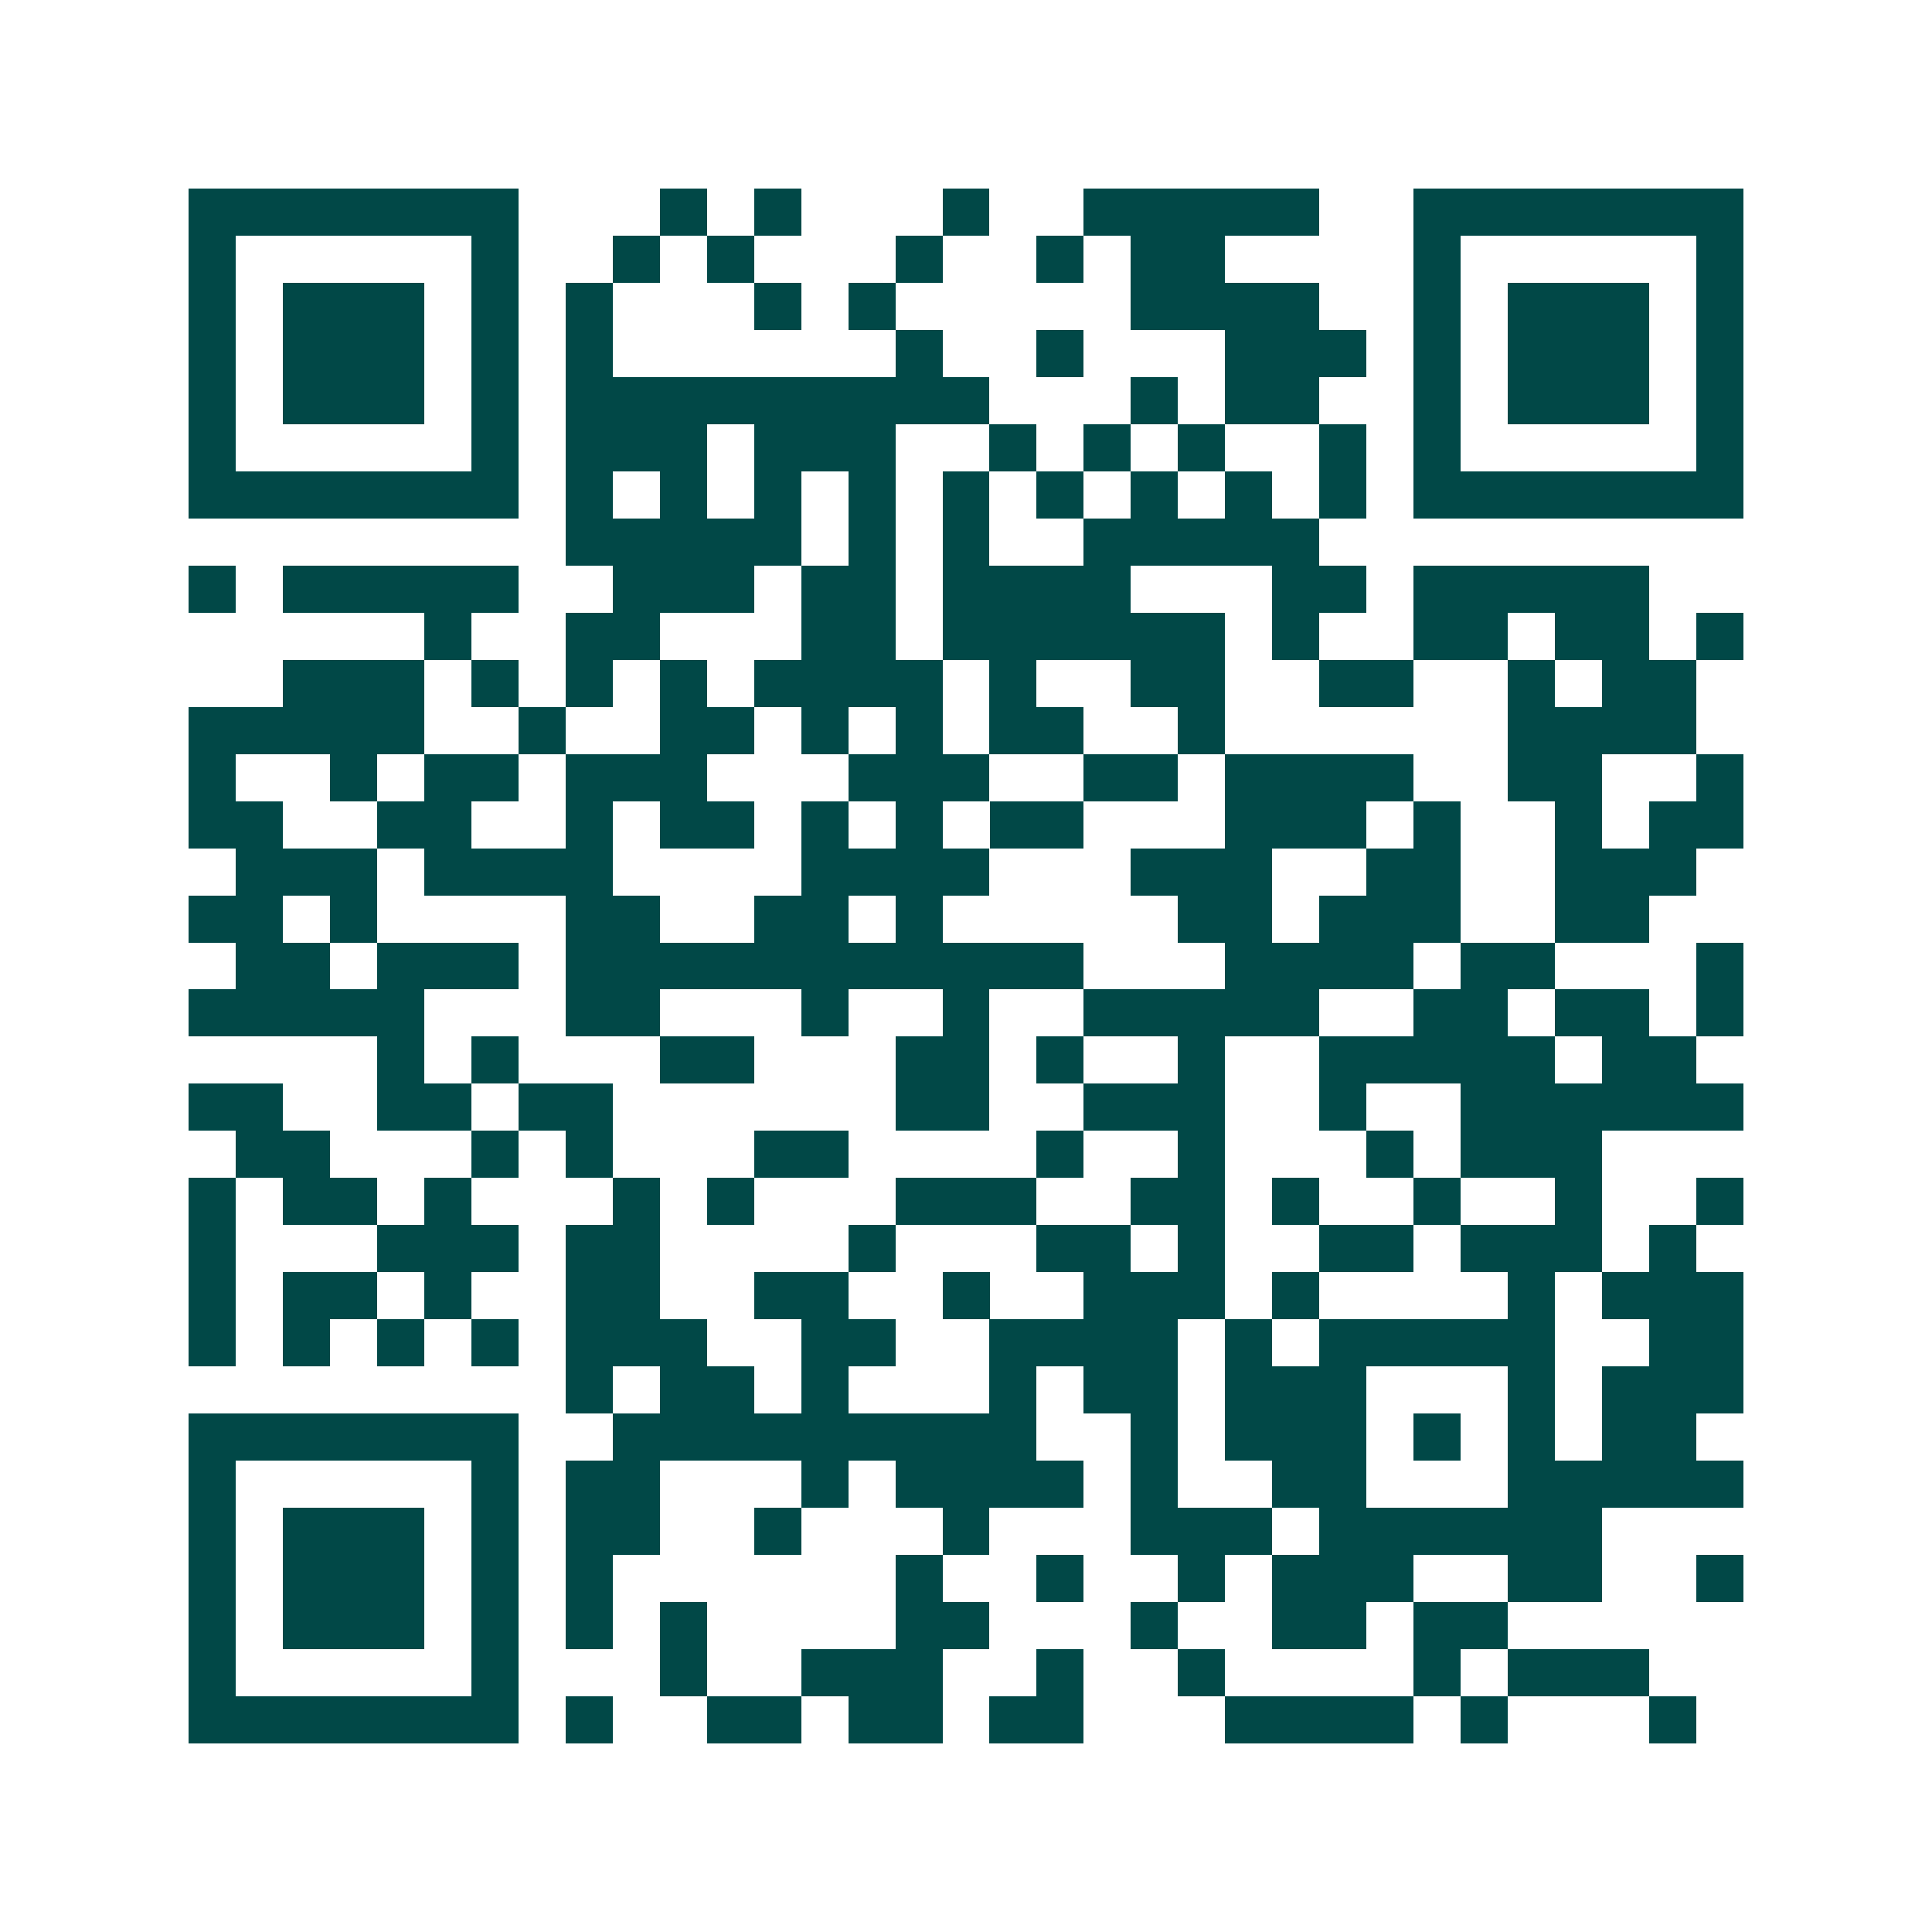 <svg xmlns="http://www.w3.org/2000/svg" width="200" height="200" viewBox="0 0 41 41" shape-rendering="crispEdges"><path fill="#ffffff" d="M0 0h41v41H0z"/><path stroke="#014847" d="M4 4.5h7m3 0h1m1 0h1m3 0h1m2 0h5m2 0h7M4 5.5h1m5 0h1m2 0h1m1 0h1m3 0h1m2 0h1m1 0h2m4 0h1m5 0h1M4 6.5h1m1 0h3m1 0h1m1 0h1m3 0h1m1 0h1m5 0h4m2 0h1m1 0h3m1 0h1M4 7.5h1m1 0h3m1 0h1m1 0h1m6 0h1m2 0h1m3 0h3m1 0h1m1 0h3m1 0h1M4 8.5h1m1 0h3m1 0h1m1 0h9m3 0h1m1 0h2m2 0h1m1 0h3m1 0h1M4 9.5h1m5 0h1m1 0h3m1 0h3m2 0h1m1 0h1m1 0h1m2 0h1m1 0h1m5 0h1M4 10.5h7m1 0h1m1 0h1m1 0h1m1 0h1m1 0h1m1 0h1m1 0h1m1 0h1m1 0h1m1 0h7M12 11.5h5m1 0h1m1 0h1m2 0h5M4 12.5h1m1 0h5m2 0h3m1 0h2m1 0h4m3 0h2m1 0h5M9 13.5h1m2 0h2m3 0h2m1 0h6m1 0h1m2 0h2m1 0h2m1 0h1M6 14.5h3m1 0h1m1 0h1m1 0h1m1 0h4m1 0h1m2 0h2m2 0h2m2 0h1m1 0h2M4 15.5h5m2 0h1m2 0h2m1 0h1m1 0h1m1 0h2m2 0h1m6 0h4M4 16.5h1m2 0h1m1 0h2m1 0h3m3 0h3m2 0h2m1 0h4m2 0h2m2 0h1M4 17.5h2m2 0h2m2 0h1m1 0h2m1 0h1m1 0h1m1 0h2m3 0h3m1 0h1m2 0h1m1 0h2M5 18.5h3m1 0h4m4 0h4m3 0h3m2 0h2m2 0h3M4 19.5h2m1 0h1m4 0h2m2 0h2m1 0h1m5 0h2m1 0h3m2 0h2M5 20.5h2m1 0h3m1 0h11m3 0h4m1 0h2m3 0h1M4 21.5h5m3 0h2m3 0h1m2 0h1m2 0h5m2 0h2m1 0h2m1 0h1M8 22.5h1m1 0h1m3 0h2m3 0h2m1 0h1m2 0h1m2 0h5m1 0h2M4 23.5h2m2 0h2m1 0h2m6 0h2m2 0h3m2 0h1m2 0h6M5 24.5h2m3 0h1m1 0h1m3 0h2m4 0h1m2 0h1m3 0h1m1 0h3M4 25.5h1m1 0h2m1 0h1m3 0h1m1 0h1m3 0h3m2 0h2m1 0h1m2 0h1m2 0h1m2 0h1M4 26.5h1m3 0h3m1 0h2m4 0h1m3 0h2m1 0h1m2 0h2m1 0h3m1 0h1M4 27.5h1m1 0h2m1 0h1m2 0h2m2 0h2m2 0h1m2 0h3m1 0h1m4 0h1m1 0h3M4 28.5h1m1 0h1m1 0h1m1 0h1m1 0h3m2 0h2m2 0h4m1 0h1m1 0h5m2 0h2M12 29.5h1m1 0h2m1 0h1m3 0h1m1 0h2m1 0h3m3 0h1m1 0h3M4 30.5h7m2 0h9m2 0h1m1 0h3m1 0h1m1 0h1m1 0h2M4 31.5h1m5 0h1m1 0h2m3 0h1m1 0h4m1 0h1m2 0h2m3 0h5M4 32.5h1m1 0h3m1 0h1m1 0h2m2 0h1m3 0h1m3 0h3m1 0h6M4 33.5h1m1 0h3m1 0h1m1 0h1m6 0h1m2 0h1m2 0h1m1 0h3m2 0h2m2 0h1M4 34.5h1m1 0h3m1 0h1m1 0h1m1 0h1m4 0h2m3 0h1m2 0h2m1 0h2M4 35.5h1m5 0h1m3 0h1m2 0h3m2 0h1m2 0h1m4 0h1m1 0h3M4 36.5h7m1 0h1m2 0h2m1 0h2m1 0h2m3 0h4m1 0h1m3 0h1"/></svg>
